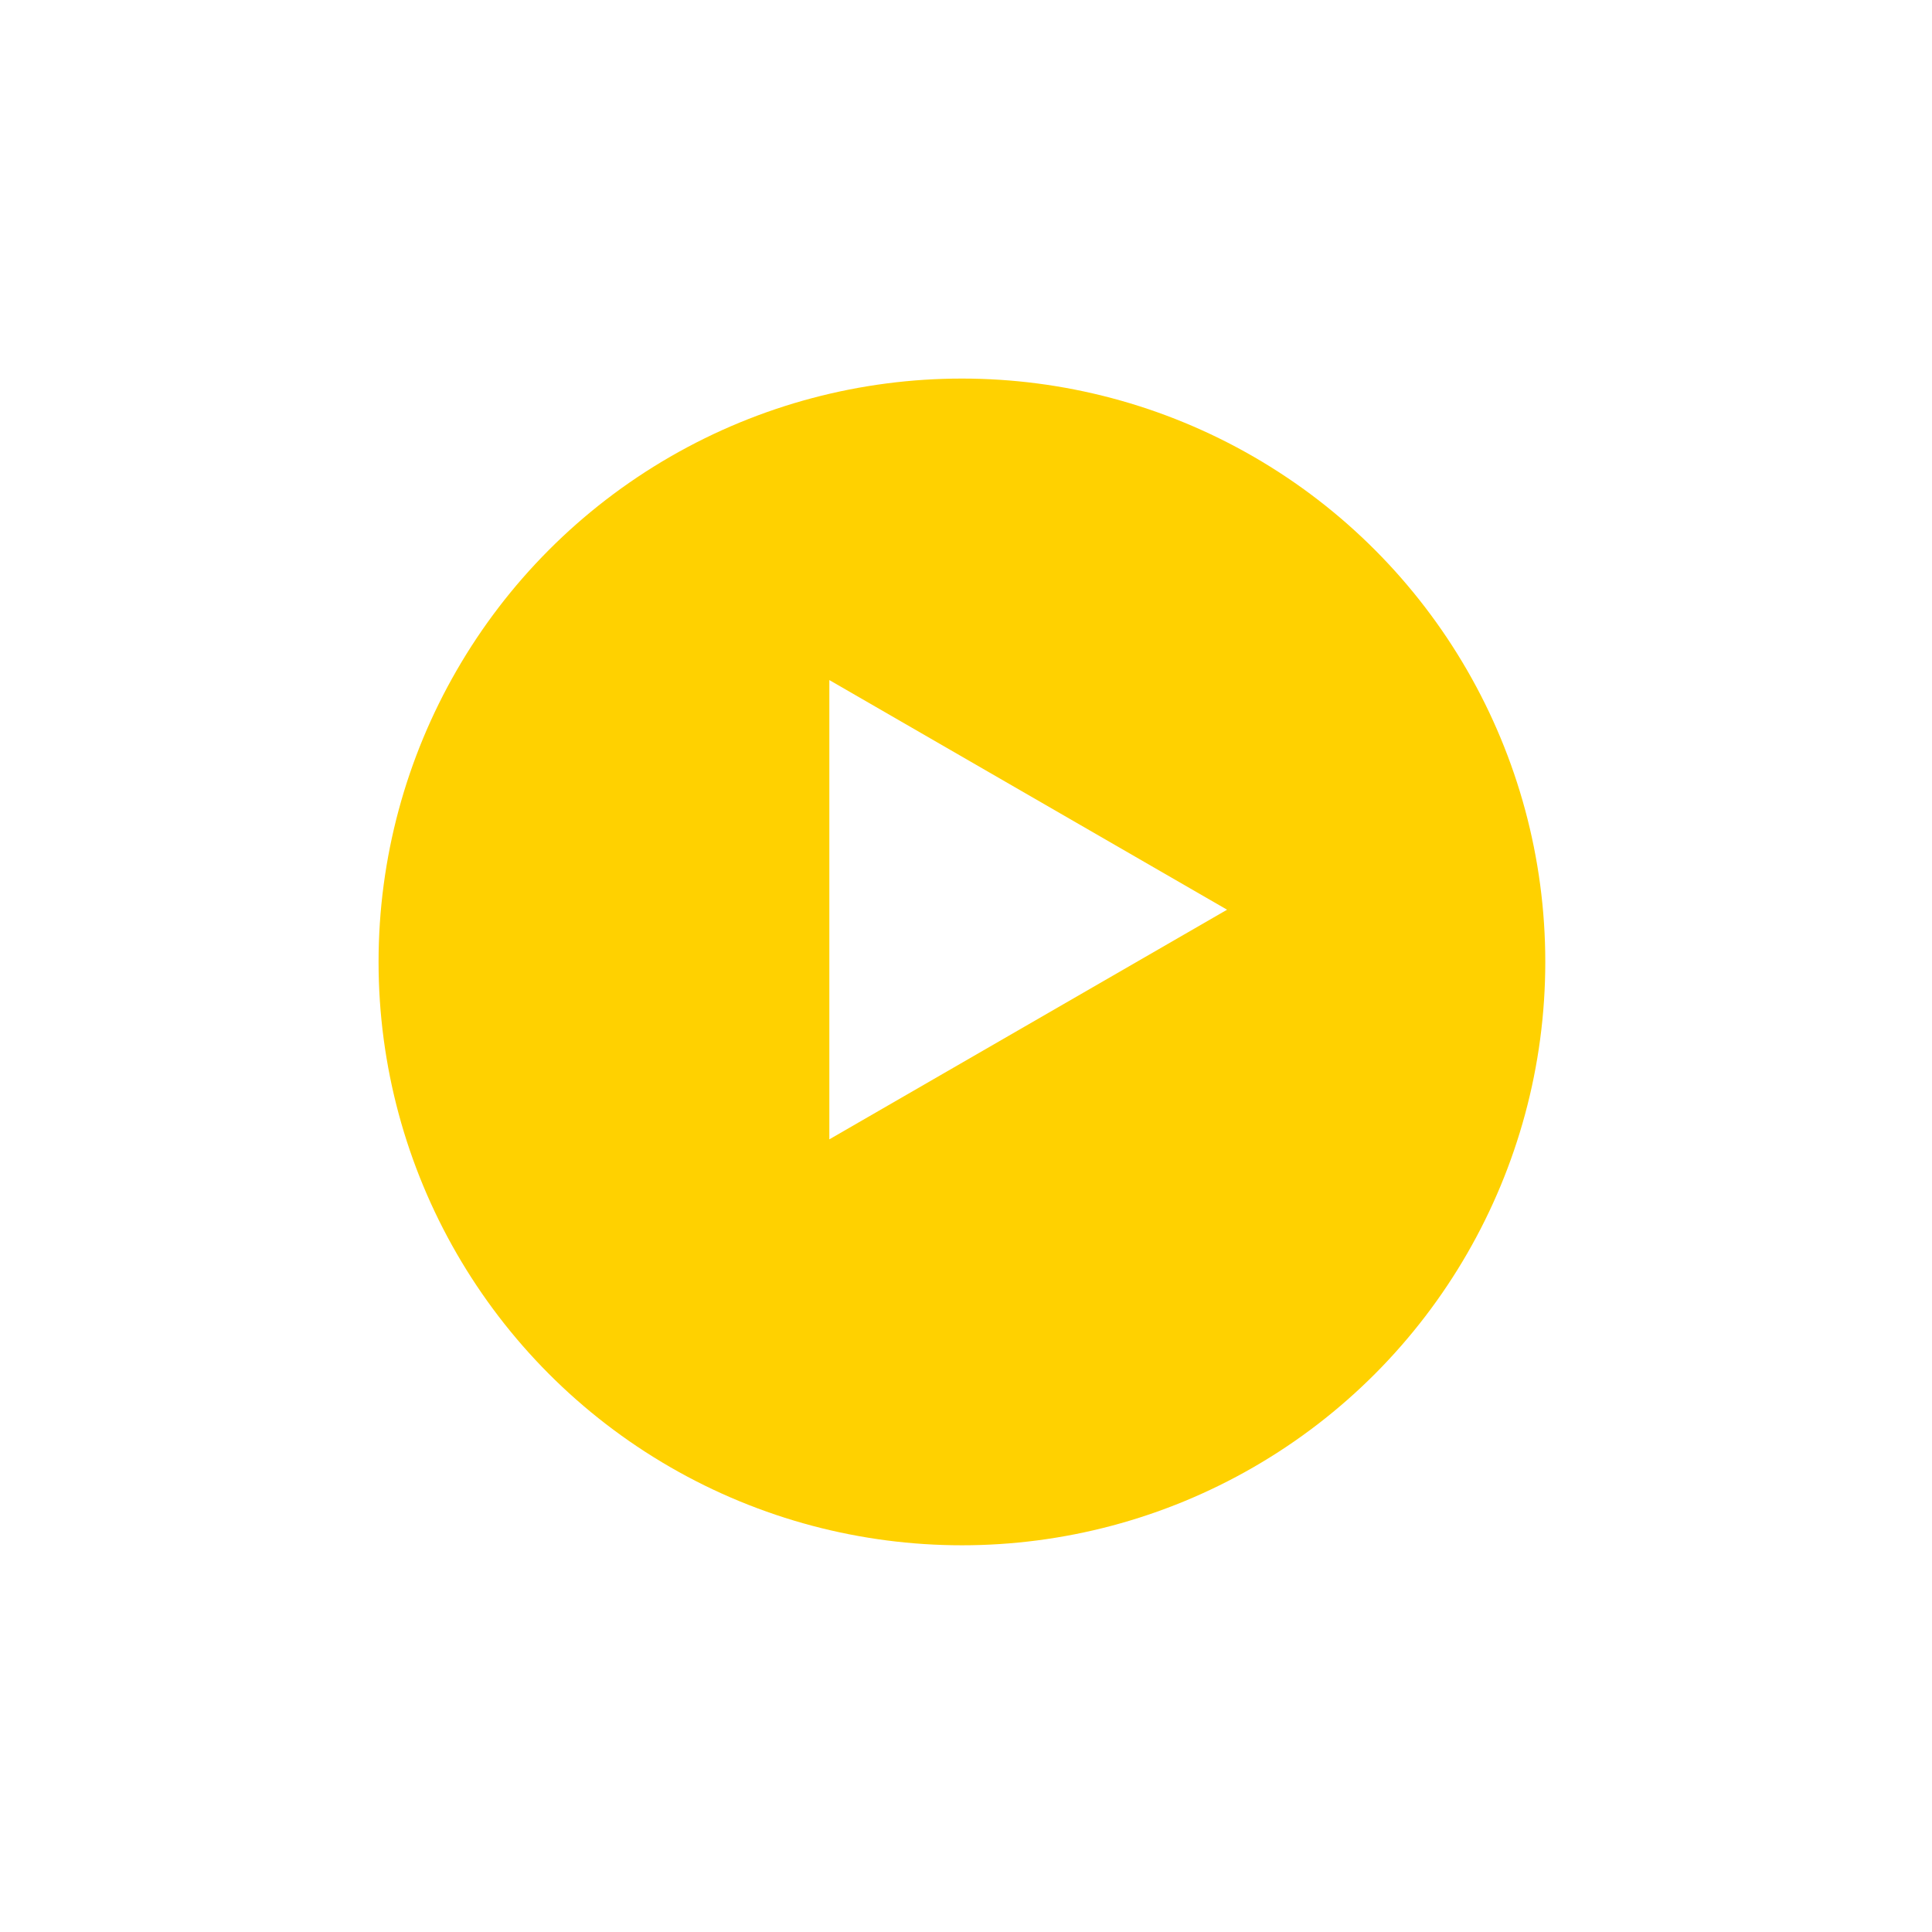 <svg width="148" height="148" viewBox="0 0 148 148" fill="none" xmlns="http://www.w3.org/2000/svg">
<g id="Group 39">
<g id="Ellipse 32" filter="url(#filter0_d_240_152)">
<circle cx="73.688" cy="69.688" r="44.688" fill="#FFD100"/>
</g>
<path id="Polygon 1" d="M94 69.688L63.531 87.279L63.531 52.096L94 69.688Z" fill="white"/>
</g>
<defs>
<filter id="filter0_d_240_152" x="0" y="0" width="147.375" height="147.375" filterUnits="userSpaceOnUse" color-interpolation-filters="sRGB">
<feFlood flood-opacity="0" result="BackgroundImageFix"/>
<feColorMatrix in="SourceAlpha" type="matrix" values="0 0 0 0 0 0 0 0 0 0 0 0 0 0 0 0 0 0 127 0" result="hardAlpha"/>
<feOffset dy="4"/>
<feGaussianBlur stdDeviation="14.5"/>
<feComposite in2="hardAlpha" operator="out"/>
<feColorMatrix type="matrix" values="0 0 0 0 0 0 0 0 0 0 0 0 0 0 0 0 0 0 0.25 0"/>
<feBlend mode="normal" in2="BackgroundImageFix" result="effect1_dropShadow_240_152"/>
<feBlend mode="normal" in="SourceGraphic" in2="effect1_dropShadow_240_152" result="shape"/>
</filter>
</defs>
</svg>
